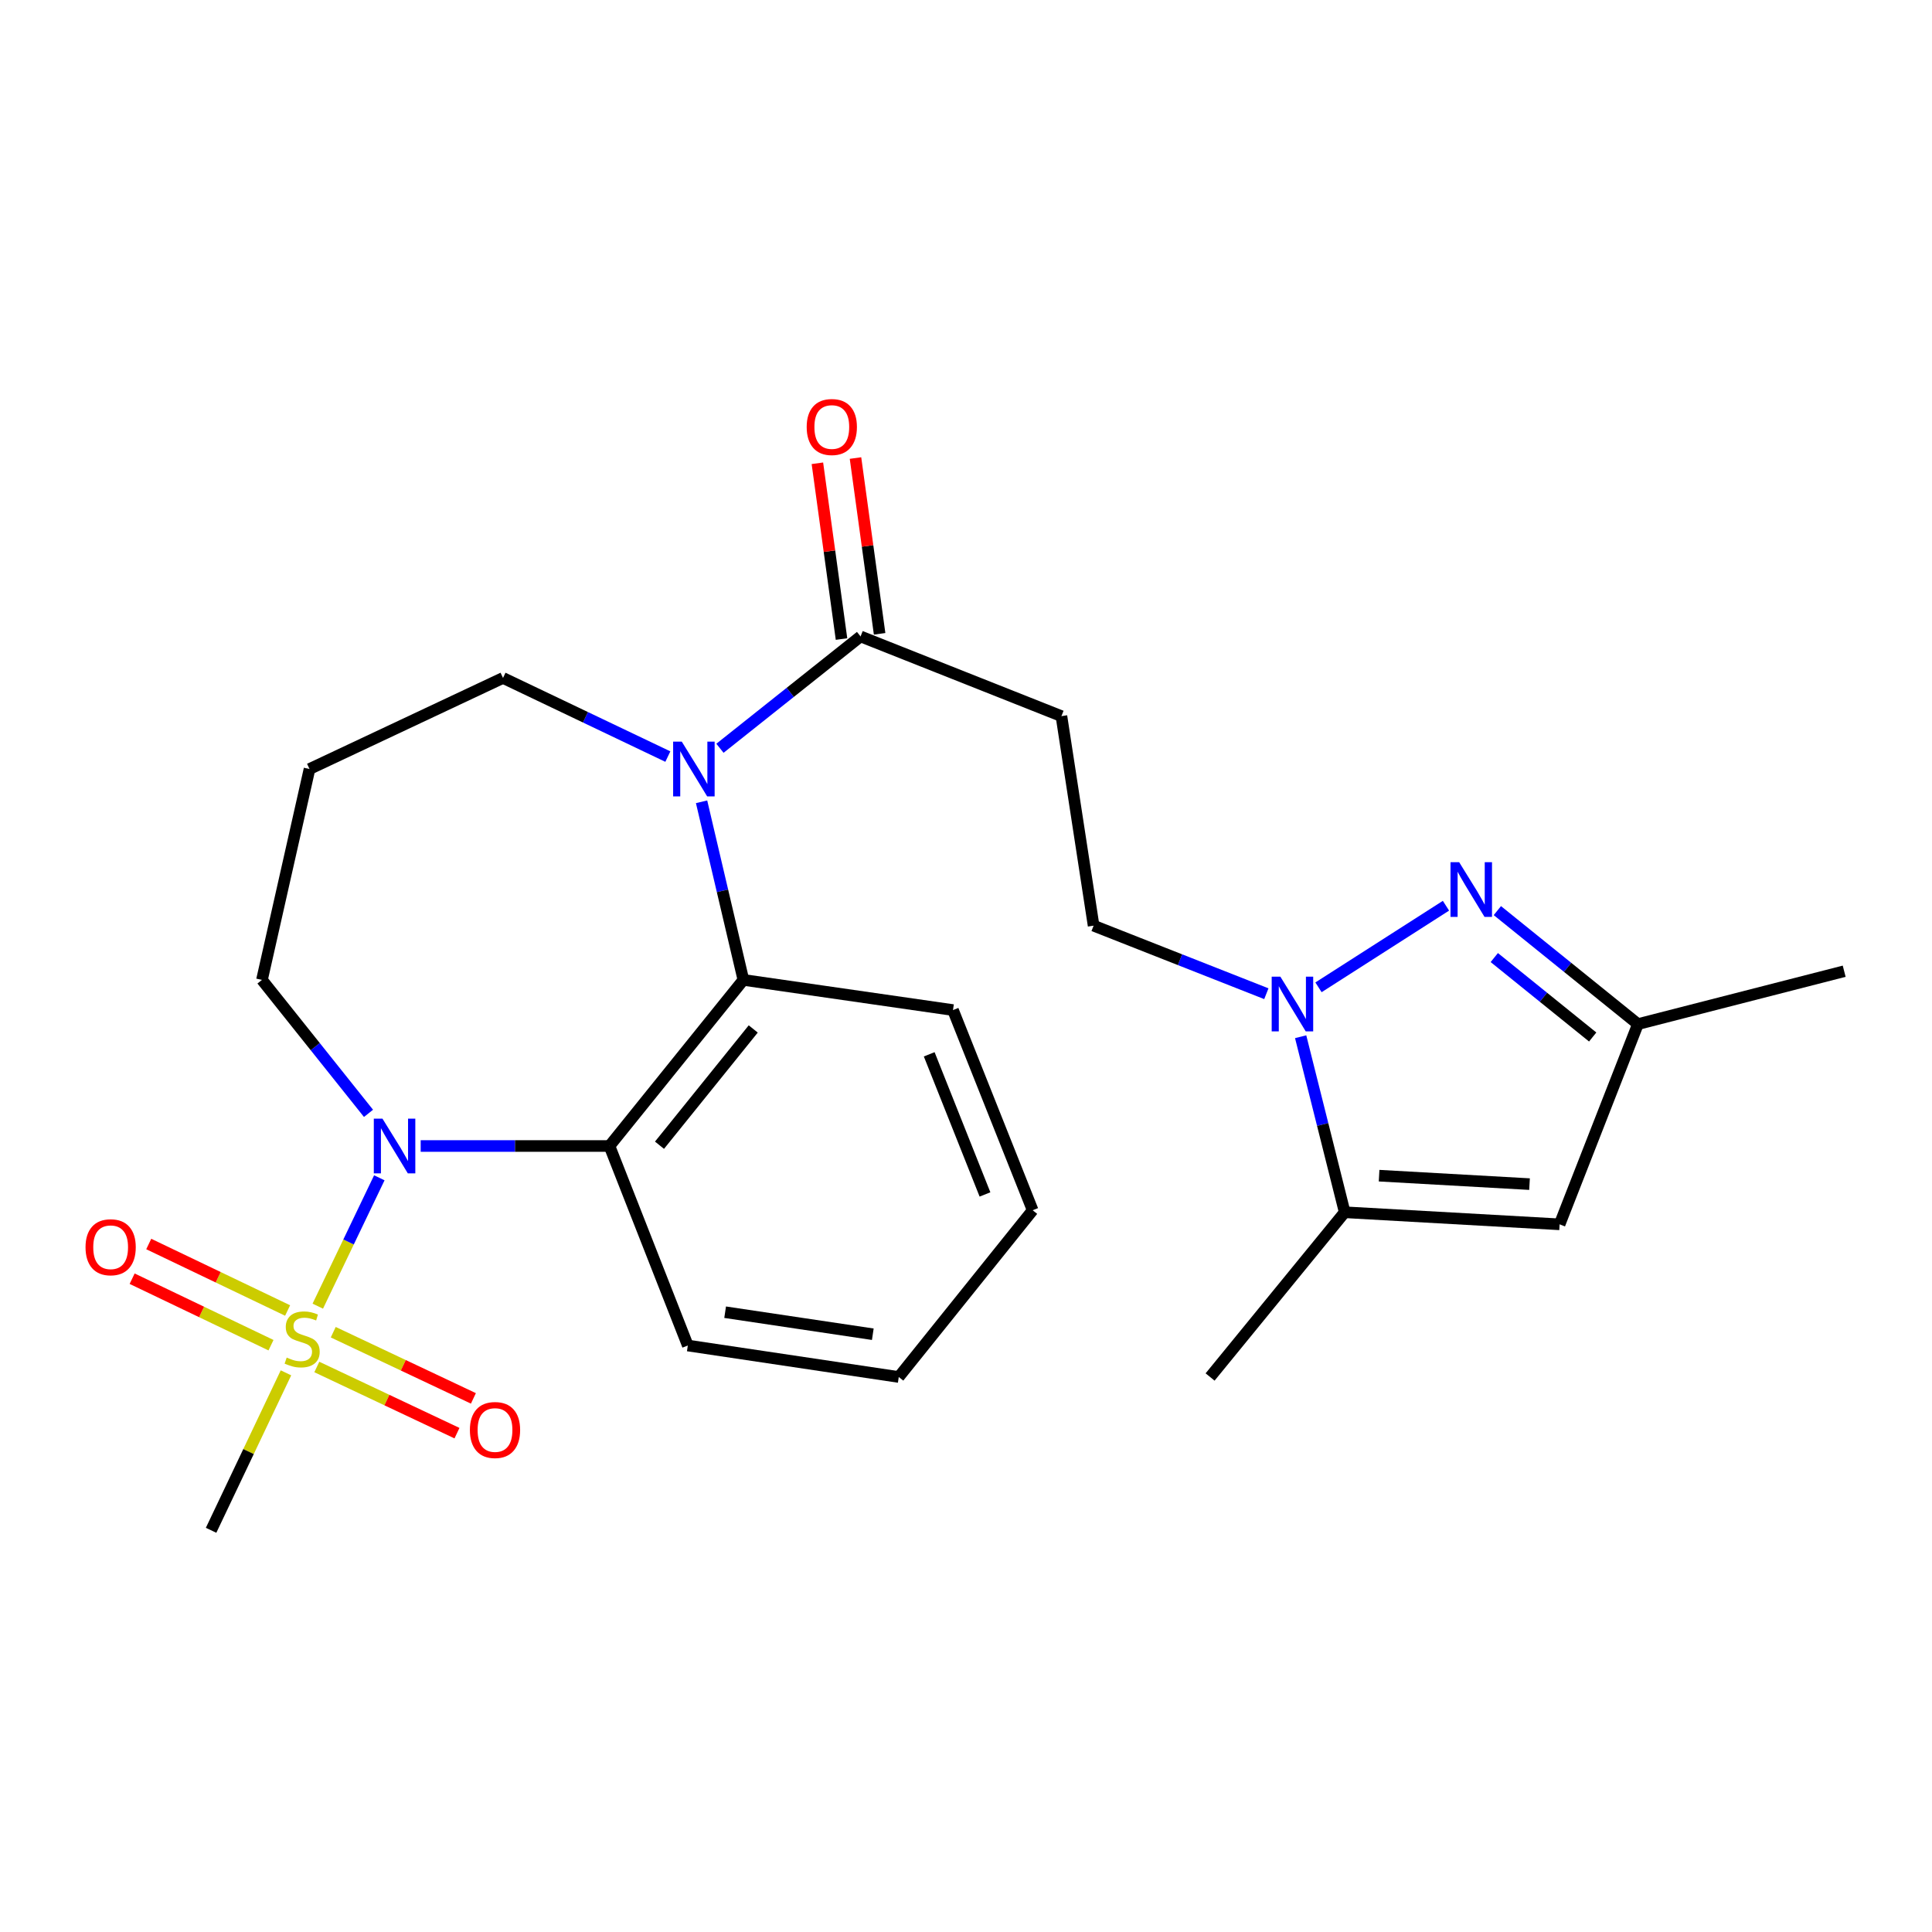<?xml version='1.0' encoding='iso-8859-1'?>
<svg version='1.1' baseProfile='full'
              xmlns='http://www.w3.org/2000/svg'
                      xmlns:rdkit='http://www.rdkit.org/xml'
                      xmlns:xlink='http://www.w3.org/1999/xlink'
                  xml:space='preserve'
width='1000px' height='1000px' viewBox='0 0 1000 1000'>
<!-- END OF HEADER -->
<rect style='opacity:1.0;fill:#FFFFFF;stroke:none' width='1000' height='1000' x='0' y='0'> </rect>
<path class='bond-0' d='M 164.488,676.068 L 180.412,642.847' style='fill:none;fill-rule:evenodd;stroke:#CCCC00;stroke-width:6px;stroke-linecap:butt;stroke-linejoin:miter;stroke-opacity:1' />
<path class='bond-0' d='M 180.412,642.847 L 196.336,609.626' style='fill:none;fill-rule:evenodd;stroke:#0000FF;stroke-width:6px;stroke-linecap:butt;stroke-linejoin:miter;stroke-opacity:1' />
<path class='bond-12' d='M 148.865,678.314 L 112.927,661.105' style='fill:none;fill-rule:evenodd;stroke:#CCCC00;stroke-width:6px;stroke-linecap:butt;stroke-linejoin:miter;stroke-opacity:1' />
<path class='bond-12' d='M 112.927,661.105 L 76.989,643.895' style='fill:none;fill-rule:evenodd;stroke:#FF0000;stroke-width:6px;stroke-linecap:butt;stroke-linejoin:miter;stroke-opacity:1' />
<path class='bond-12' d='M 140.268,696.268 L 104.33,679.059' style='fill:none;fill-rule:evenodd;stroke:#CCCC00;stroke-width:6px;stroke-linecap:butt;stroke-linejoin:miter;stroke-opacity:1' />
<path class='bond-12' d='M 104.33,679.059 L 68.392,661.85' style='fill:none;fill-rule:evenodd;stroke:#FF0000;stroke-width:6px;stroke-linecap:butt;stroke-linejoin:miter;stroke-opacity:1' />
<path class='bond-13' d='M 163.984,707.545 L 200.258,724.674' style='fill:none;fill-rule:evenodd;stroke:#CCCC00;stroke-width:6px;stroke-linecap:butt;stroke-linejoin:miter;stroke-opacity:1' />
<path class='bond-13' d='M 200.258,724.674 L 236.532,741.802' style='fill:none;fill-rule:evenodd;stroke:#FF0000;stroke-width:6px;stroke-linecap:butt;stroke-linejoin:miter;stroke-opacity:1' />
<path class='bond-13' d='M 172.484,689.545 L 208.758,706.673' style='fill:none;fill-rule:evenodd;stroke:#CCCC00;stroke-width:6px;stroke-linecap:butt;stroke-linejoin:miter;stroke-opacity:1' />
<path class='bond-13' d='M 208.758,706.673 L 245.032,723.801' style='fill:none;fill-rule:evenodd;stroke:#FF0000;stroke-width:6px;stroke-linecap:butt;stroke-linejoin:miter;stroke-opacity:1' />
<path class='bond-17' d='M 148.014,710.579 L 128.637,751.328' style='fill:none;fill-rule:evenodd;stroke:#CCCC00;stroke-width:6px;stroke-linecap:butt;stroke-linejoin:miter;stroke-opacity:1' />
<path class='bond-17' d='M 128.637,751.328 L 109.26,792.078' style='fill:none;fill-rule:evenodd;stroke:#000000;stroke-width:6px;stroke-linecap:butt;stroke-linejoin:miter;stroke-opacity:1' />
<path class='bond-2' d='M 217.746,593.168 L 266.602,593.168' style='fill:none;fill-rule:evenodd;stroke:#0000FF;stroke-width:6px;stroke-linecap:butt;stroke-linejoin:miter;stroke-opacity:1' />
<path class='bond-2' d='M 266.602,593.168 L 315.458,593.168' style='fill:none;fill-rule:evenodd;stroke:#000000;stroke-width:6px;stroke-linecap:butt;stroke-linejoin:miter;stroke-opacity:1' />
<path class='bond-15' d='M 190.735,576.269 L 163.163,541.731' style='fill:none;fill-rule:evenodd;stroke:#0000FF;stroke-width:6px;stroke-linecap:butt;stroke-linejoin:miter;stroke-opacity:1' />
<path class='bond-15' d='M 163.163,541.731 L 135.592,507.194' style='fill:none;fill-rule:evenodd;stroke:#000000;stroke-width:6px;stroke-linecap:butt;stroke-linejoin:miter;stroke-opacity:1' />
<path class='bond-1' d='M 363.135,415.003 L 373.956,461.098' style='fill:none;fill-rule:evenodd;stroke:#0000FF;stroke-width:6px;stroke-linecap:butt;stroke-linejoin:miter;stroke-opacity:1' />
<path class='bond-1' d='M 373.956,461.098 L 384.777,507.194' style='fill:none;fill-rule:evenodd;stroke:#000000;stroke-width:6px;stroke-linecap:butt;stroke-linejoin:miter;stroke-opacity:1' />
<path class='bond-7' d='M 372.649,387.305 L 409.037,358.361' style='fill:none;fill-rule:evenodd;stroke:#0000FF;stroke-width:6px;stroke-linecap:butt;stroke-linejoin:miter;stroke-opacity:1' />
<path class='bond-7' d='M 409.037,358.361 L 445.426,329.418' style='fill:none;fill-rule:evenodd;stroke:#000000;stroke-width:6px;stroke-linecap:butt;stroke-linejoin:miter;stroke-opacity:1' />
<path class='bond-25' d='M 345.676,391.61 L 303.019,371.258' style='fill:none;fill-rule:evenodd;stroke:#0000FF;stroke-width:6px;stroke-linecap:butt;stroke-linejoin:miter;stroke-opacity:1' />
<path class='bond-25' d='M 303.019,371.258 L 260.361,350.905' style='fill:none;fill-rule:evenodd;stroke:#000000;stroke-width:6px;stroke-linecap:butt;stroke-linejoin:miter;stroke-opacity:1' />
<path class='bond-5' d='M 315.458,593.168 L 384.777,507.194' style='fill:none;fill-rule:evenodd;stroke:#000000;stroke-width:6px;stroke-linecap:butt;stroke-linejoin:miter;stroke-opacity:1' />
<path class='bond-5' d='M 341.353,592.766 L 389.876,532.584' style='fill:none;fill-rule:evenodd;stroke:#000000;stroke-width:6px;stroke-linecap:butt;stroke-linejoin:miter;stroke-opacity:1' />
<path class='bond-19' d='M 315.458,593.168 L 356.012,696.438' style='fill:none;fill-rule:evenodd;stroke:#000000;stroke-width:6px;stroke-linecap:butt;stroke-linejoin:miter;stroke-opacity:1' />
<path class='bond-3' d='M 655.459,514.348 L 610.754,496.737' style='fill:none;fill-rule:evenodd;stroke:#0000FF;stroke-width:6px;stroke-linecap:butt;stroke-linejoin:miter;stroke-opacity:1' />
<path class='bond-3' d='M 610.754,496.737 L 566.048,479.126' style='fill:none;fill-rule:evenodd;stroke:#000000;stroke-width:6px;stroke-linecap:butt;stroke-linejoin:miter;stroke-opacity:1' />
<path class='bond-4' d='M 682.452,511.035 L 748.432,468.801' style='fill:none;fill-rule:evenodd;stroke:#0000FF;stroke-width:6px;stroke-linecap:butt;stroke-linejoin:miter;stroke-opacity:1' />
<path class='bond-6' d='M 673.215,536.607 L 684.615,582.034' style='fill:none;fill-rule:evenodd;stroke:#0000FF;stroke-width:6px;stroke-linecap:butt;stroke-linejoin:miter;stroke-opacity:1' />
<path class='bond-6' d='M 684.615,582.034 L 696.015,627.462' style='fill:none;fill-rule:evenodd;stroke:#000000;stroke-width:6px;stroke-linecap:butt;stroke-linejoin:miter;stroke-opacity:1' />
<path class='bond-9' d='M 775.031,471.333 L 811.411,500.704' style='fill:none;fill-rule:evenodd;stroke:#0000FF;stroke-width:6px;stroke-linecap:butt;stroke-linejoin:miter;stroke-opacity:1' />
<path class='bond-9' d='M 811.411,500.704 L 847.791,530.075' style='fill:none;fill-rule:evenodd;stroke:#000000;stroke-width:6px;stroke-linecap:butt;stroke-linejoin:miter;stroke-opacity:1' />
<path class='bond-9' d='M 773.44,495.633 L 798.906,516.193' style='fill:none;fill-rule:evenodd;stroke:#0000FF;stroke-width:6px;stroke-linecap:butt;stroke-linejoin:miter;stroke-opacity:1' />
<path class='bond-9' d='M 798.906,516.193 L 824.373,536.753' style='fill:none;fill-rule:evenodd;stroke:#000000;stroke-width:6px;stroke-linecap:butt;stroke-linejoin:miter;stroke-opacity:1' />
<path class='bond-20' d='M 384.777,507.194 L 493.267,522.809' style='fill:none;fill-rule:evenodd;stroke:#000000;stroke-width:6px;stroke-linecap:butt;stroke-linejoin:miter;stroke-opacity:1' />
<path class='bond-8' d='M 696.015,627.462 L 807.248,633.711' style='fill:none;fill-rule:evenodd;stroke:#000000;stroke-width:6px;stroke-linecap:butt;stroke-linejoin:miter;stroke-opacity:1' />
<path class='bond-8' d='M 713.817,608.524 L 791.68,612.898' style='fill:none;fill-rule:evenodd;stroke:#000000;stroke-width:6px;stroke-linecap:butt;stroke-linejoin:miter;stroke-opacity:1' />
<path class='bond-21' d='M 696.015,627.462 L 626.342,712.728' style='fill:none;fill-rule:evenodd;stroke:#000000;stroke-width:6px;stroke-linecap:butt;stroke-linejoin:miter;stroke-opacity:1' />
<path class='bond-10' d='M 445.426,329.418 L 549.393,370.668' style='fill:none;fill-rule:evenodd;stroke:#000000;stroke-width:6px;stroke-linecap:butt;stroke-linejoin:miter;stroke-opacity:1' />
<path class='bond-14' d='M 455.286,328.064 L 449.044,282.573' style='fill:none;fill-rule:evenodd;stroke:#000000;stroke-width:6px;stroke-linecap:butt;stroke-linejoin:miter;stroke-opacity:1' />
<path class='bond-14' d='M 449.044,282.573 L 442.802,237.082' style='fill:none;fill-rule:evenodd;stroke:#FF0000;stroke-width:6px;stroke-linecap:butt;stroke-linejoin:miter;stroke-opacity:1' />
<path class='bond-14' d='M 435.565,330.771 L 429.322,285.28' style='fill:none;fill-rule:evenodd;stroke:#000000;stroke-width:6px;stroke-linecap:butt;stroke-linejoin:miter;stroke-opacity:1' />
<path class='bond-14' d='M 429.322,285.28 L 423.08,239.789' style='fill:none;fill-rule:evenodd;stroke:#FF0000;stroke-width:6px;stroke-linecap:butt;stroke-linejoin:miter;stroke-opacity:1' />
<path class='bond-27' d='M 807.248,633.711 L 847.791,530.075' style='fill:none;fill-rule:evenodd;stroke:#000000;stroke-width:6px;stroke-linecap:butt;stroke-linejoin:miter;stroke-opacity:1' />
<path class='bond-22' d='M 847.791,530.075 L 954.545,502.704' style='fill:none;fill-rule:evenodd;stroke:#000000;stroke-width:6px;stroke-linecap:butt;stroke-linejoin:miter;stroke-opacity:1' />
<path class='bond-11' d='M 549.393,370.668 L 566.048,479.126' style='fill:none;fill-rule:evenodd;stroke:#000000;stroke-width:6px;stroke-linecap:butt;stroke-linejoin:miter;stroke-opacity:1' />
<path class='bond-18' d='M 135.592,507.194 L 160.21,398.04' style='fill:none;fill-rule:evenodd;stroke:#000000;stroke-width:6px;stroke-linecap:butt;stroke-linejoin:miter;stroke-opacity:1' />
<path class='bond-16' d='M 260.361,350.905 L 160.21,398.04' style='fill:none;fill-rule:evenodd;stroke:#000000;stroke-width:6px;stroke-linecap:butt;stroke-linejoin:miter;stroke-opacity:1' />
<path class='bond-23' d='M 356.012,696.438 L 465.199,712.728' style='fill:none;fill-rule:evenodd;stroke:#000000;stroke-width:6px;stroke-linecap:butt;stroke-linejoin:miter;stroke-opacity:1' />
<path class='bond-23' d='M 375.328,679.193 L 451.759,690.596' style='fill:none;fill-rule:evenodd;stroke:#000000;stroke-width:6px;stroke-linecap:butt;stroke-linejoin:miter;stroke-opacity:1' />
<path class='bond-26' d='M 493.267,522.809 L 534.507,626.423' style='fill:none;fill-rule:evenodd;stroke:#000000;stroke-width:6px;stroke-linecap:butt;stroke-linejoin:miter;stroke-opacity:1' />
<path class='bond-26' d='M 480.958,545.713 L 509.826,618.242' style='fill:none;fill-rule:evenodd;stroke:#000000;stroke-width:6px;stroke-linecap:butt;stroke-linejoin:miter;stroke-opacity:1' />
<path class='bond-24' d='M 465.199,712.728 L 534.507,626.423' style='fill:none;fill-rule:evenodd;stroke:#000000;stroke-width:6px;stroke-linecap:butt;stroke-linejoin:miter;stroke-opacity:1' />
<path  class='atom-0' d='M 148.394 702.675
Q 148.714 702.795, 150.034 703.355
Q 151.354 703.915, 152.794 704.275
Q 154.274 704.595, 155.714 704.595
Q 158.394 704.595, 159.954 703.315
Q 161.514 701.995, 161.514 699.715
Q 161.514 698.155, 160.714 697.195
Q 159.954 696.235, 158.754 695.715
Q 157.554 695.195, 155.554 694.595
Q 153.034 693.835, 151.514 693.115
Q 150.034 692.395, 148.954 690.875
Q 147.914 689.355, 147.914 686.795
Q 147.914 683.235, 150.314 681.035
Q 152.754 678.835, 157.554 678.835
Q 160.834 678.835, 164.554 680.395
L 163.634 683.475
Q 160.234 682.075, 157.674 682.075
Q 154.914 682.075, 153.394 683.235
Q 151.874 684.355, 151.914 686.315
Q 151.914 687.835, 152.674 688.755
Q 153.474 689.675, 154.594 690.195
Q 155.754 690.715, 157.674 691.315
Q 160.234 692.115, 161.754 692.915
Q 163.274 693.715, 164.354 695.355
Q 165.474 696.955, 165.474 699.715
Q 165.474 703.635, 162.834 705.755
Q 160.234 707.835, 155.874 707.835
Q 153.354 707.835, 151.434 707.275
Q 149.554 706.755, 147.314 705.835
L 148.394 702.675
' fill='#CCCC00'/>
<path  class='atom-1' d='M 197.965 579.008
L 207.245 594.008
Q 208.165 595.488, 209.645 598.168
Q 211.125 600.848, 211.205 601.008
L 211.205 579.008
L 214.965 579.008
L 214.965 607.328
L 211.085 607.328
L 201.125 590.928
Q 199.965 589.008, 198.725 586.808
Q 197.525 584.608, 197.165 583.928
L 197.165 607.328
L 193.485 607.328
L 193.485 579.008
L 197.965 579.008
' fill='#0000FF'/>
<path  class='atom-2' d='M 352.893 383.88
L 362.173 398.88
Q 363.093 400.36, 364.573 403.04
Q 366.053 405.72, 366.133 405.88
L 366.133 383.88
L 369.893 383.88
L 369.893 412.2
L 366.013 412.2
L 356.053 395.8
Q 354.893 393.88, 353.653 391.68
Q 352.453 389.48, 352.093 388.8
L 352.093 412.2
L 348.413 412.2
L 348.413 383.88
L 352.893 383.88
' fill='#0000FF'/>
<path  class='atom-4' d='M 662.705 505.508
L 671.985 520.508
Q 672.905 521.988, 674.385 524.668
Q 675.865 527.348, 675.945 527.508
L 675.945 505.508
L 679.705 505.508
L 679.705 533.828
L 675.825 533.828
L 665.865 517.428
Q 664.705 515.508, 663.465 513.308
Q 662.265 511.108, 661.905 510.428
L 661.905 533.828
L 658.225 533.828
L 658.225 505.508
L 662.705 505.508
' fill='#0000FF'/>
<path  class='atom-5' d='M 755.259 446.264
L 764.539 461.264
Q 765.459 462.744, 766.939 465.424
Q 768.419 468.104, 768.499 468.264
L 768.499 446.264
L 772.259 446.264
L 772.259 474.584
L 768.379 474.584
L 758.419 458.184
Q 757.259 456.264, 756.019 454.064
Q 754.819 451.864, 754.459 451.184
L 754.459 474.584
L 750.779 474.584
L 750.779 446.264
L 755.259 446.264
' fill='#0000FF'/>
<path  class='atom-13' d='M 44.271 645.569
Q 44.271 638.769, 47.631 634.969
Q 50.991 631.169, 57.271 631.169
Q 63.551 631.169, 66.911 634.969
Q 70.271 638.769, 70.271 645.569
Q 70.271 652.449, 66.871 656.369
Q 63.471 660.249, 57.271 660.249
Q 51.031 660.249, 47.631 656.369
Q 44.271 652.489, 44.271 645.569
M 57.271 657.049
Q 61.591 657.049, 63.911 654.169
Q 66.271 651.249, 66.271 645.569
Q 66.271 640.009, 63.911 637.209
Q 61.591 634.369, 57.271 634.369
Q 52.951 634.369, 50.591 637.169
Q 48.271 639.969, 48.271 645.569
Q 48.271 651.289, 50.591 654.169
Q 52.951 657.049, 57.271 657.049
' fill='#FF0000'/>
<path  class='atom-14' d='M 243.214 740.169
Q 243.214 733.369, 246.574 729.569
Q 249.934 725.769, 256.214 725.769
Q 262.494 725.769, 265.854 729.569
Q 269.214 733.369, 269.214 740.169
Q 269.214 747.049, 265.814 750.969
Q 262.414 754.849, 256.214 754.849
Q 249.974 754.849, 246.574 750.969
Q 243.214 747.089, 243.214 740.169
M 256.214 751.649
Q 260.534 751.649, 262.854 748.769
Q 265.214 745.849, 265.214 740.169
Q 265.214 734.609, 262.854 731.809
Q 260.534 728.969, 256.214 728.969
Q 251.894 728.969, 249.534 731.769
Q 247.214 734.569, 247.214 740.169
Q 247.214 745.889, 249.534 748.769
Q 251.894 751.649, 256.214 751.649
' fill='#FF0000'/>
<path  class='atom-15' d='M 417.54 221.018
Q 417.54 214.218, 420.9 210.418
Q 424.26 206.618, 430.54 206.618
Q 436.82 206.618, 440.18 210.418
Q 443.54 214.218, 443.54 221.018
Q 443.54 227.898, 440.14 231.818
Q 436.74 235.698, 430.54 235.698
Q 424.3 235.698, 420.9 231.818
Q 417.54 227.938, 417.54 221.018
M 430.54 232.498
Q 434.86 232.498, 437.18 229.618
Q 439.54 226.698, 439.54 221.018
Q 439.54 215.458, 437.18 212.658
Q 434.86 209.818, 430.54 209.818
Q 426.22 209.818, 423.86 212.618
Q 421.54 215.418, 421.54 221.018
Q 421.54 226.738, 423.86 229.618
Q 426.22 232.498, 430.54 232.498
' fill='#FF0000'/>
</svg>
